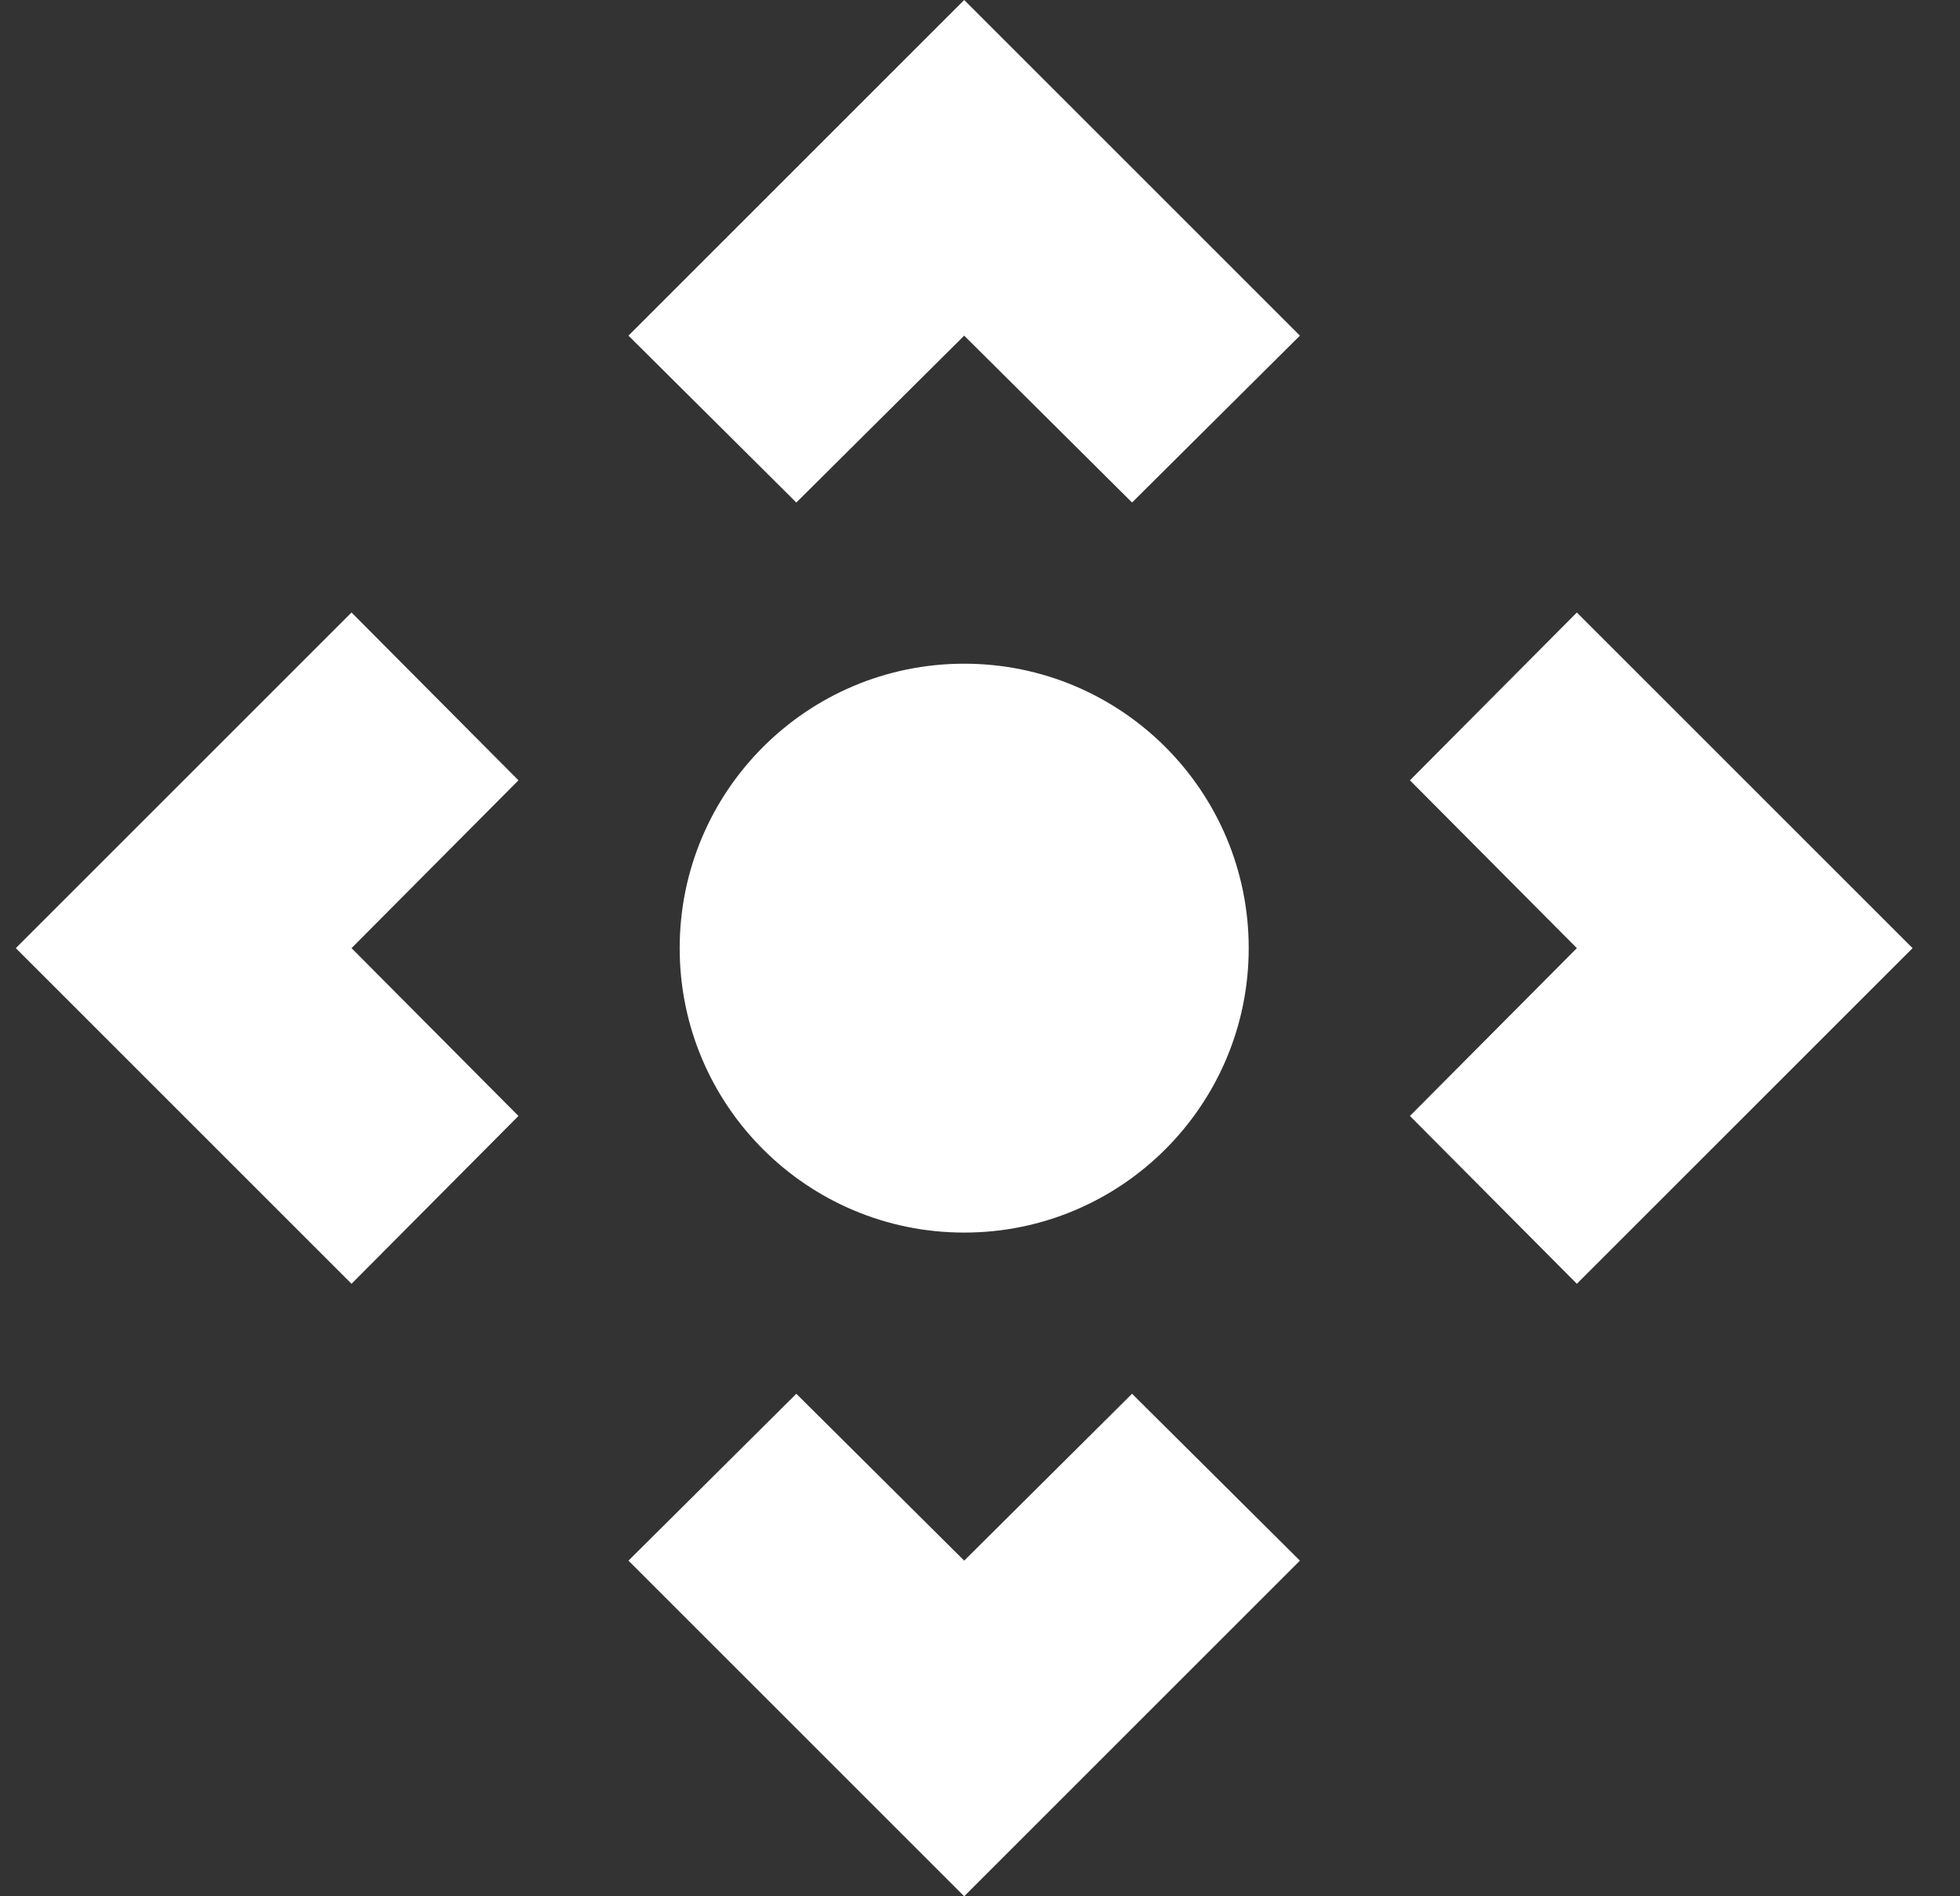 <?xml version="1.0" encoding="UTF-8"?> <svg xmlns="http://www.w3.org/2000/svg" width="31" height="30" viewBox="0 0 31 30" fill="none"><rect x="0" y="0" width="31" height="30" fill="#333333" stroke="none"/><path d="M5.56 9.69L0.25 15L5.56 20.31L8.2 17.655L5.56 15L8.2 12.345L5.56 9.69ZM15.25 24.69L12.595 22.05L9.94 24.69L15.25 30L20.56 24.69L17.905 22.05L15.25 24.69ZM24.94 9.69L22.3 12.345L24.94 15L22.3 17.655L24.94 20.31L30.25 15L24.94 9.69ZM9.94 5.31L12.595 7.95L15.25 5.31L17.905 7.95L20.56 5.31L15.25 0L9.94 5.31Z" fill="white"></path><path d="M15.25 19.5C17.735 19.5 19.75 17.485 19.75 15C19.75 12.515 17.735 10.5 15.25 10.5C12.765 10.5 10.75 12.515 10.75 15C10.75 17.485 12.765 19.5 15.25 19.5Z" fill="white"></path></svg> 